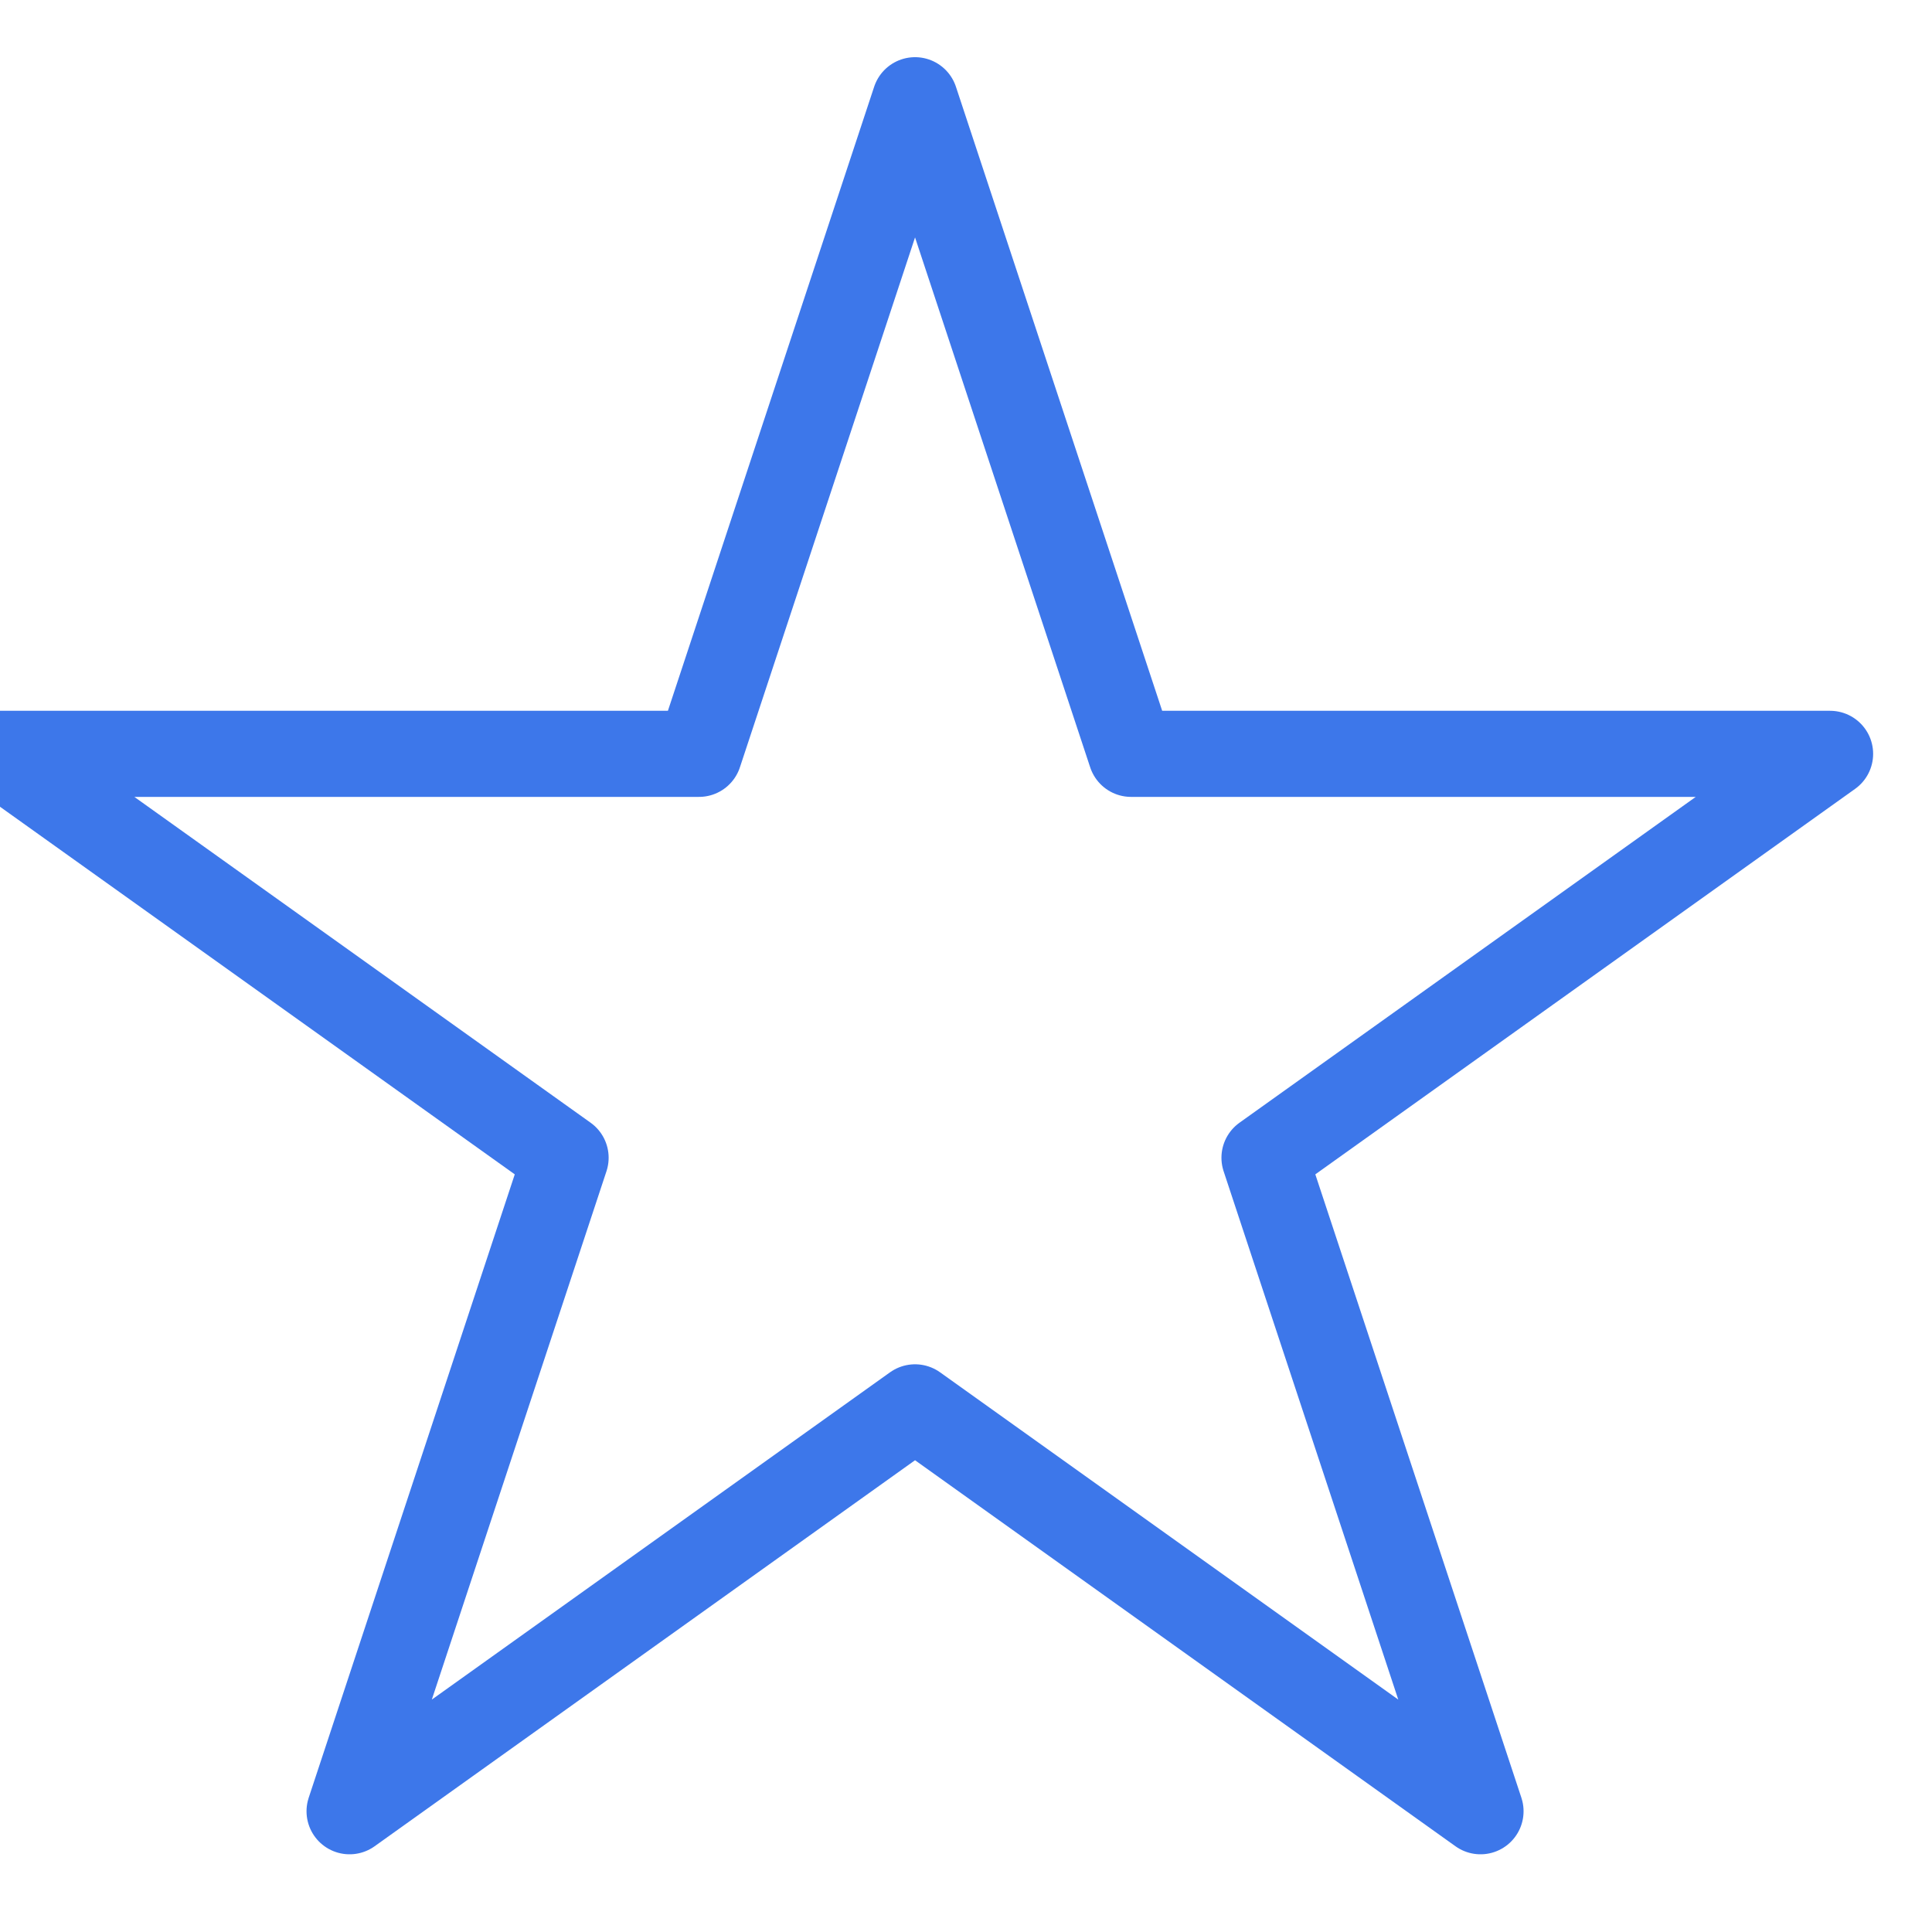 <svg width="16" height="16" viewBox="0 0 16 16" xmlns="http://www.w3.org/2000/svg"><title>star-outline</title><path d="M9.367 6.243h5.789l-4.684 3.345L12.261 15l-4.683-3.345L2.895 15l1.789-5.412L0 6.243h5.789L7.578.83z" stroke-width=".713" stroke="#3D77EA" fill="none" stroke-linecap="round" stroke-linejoin="round"/></svg>